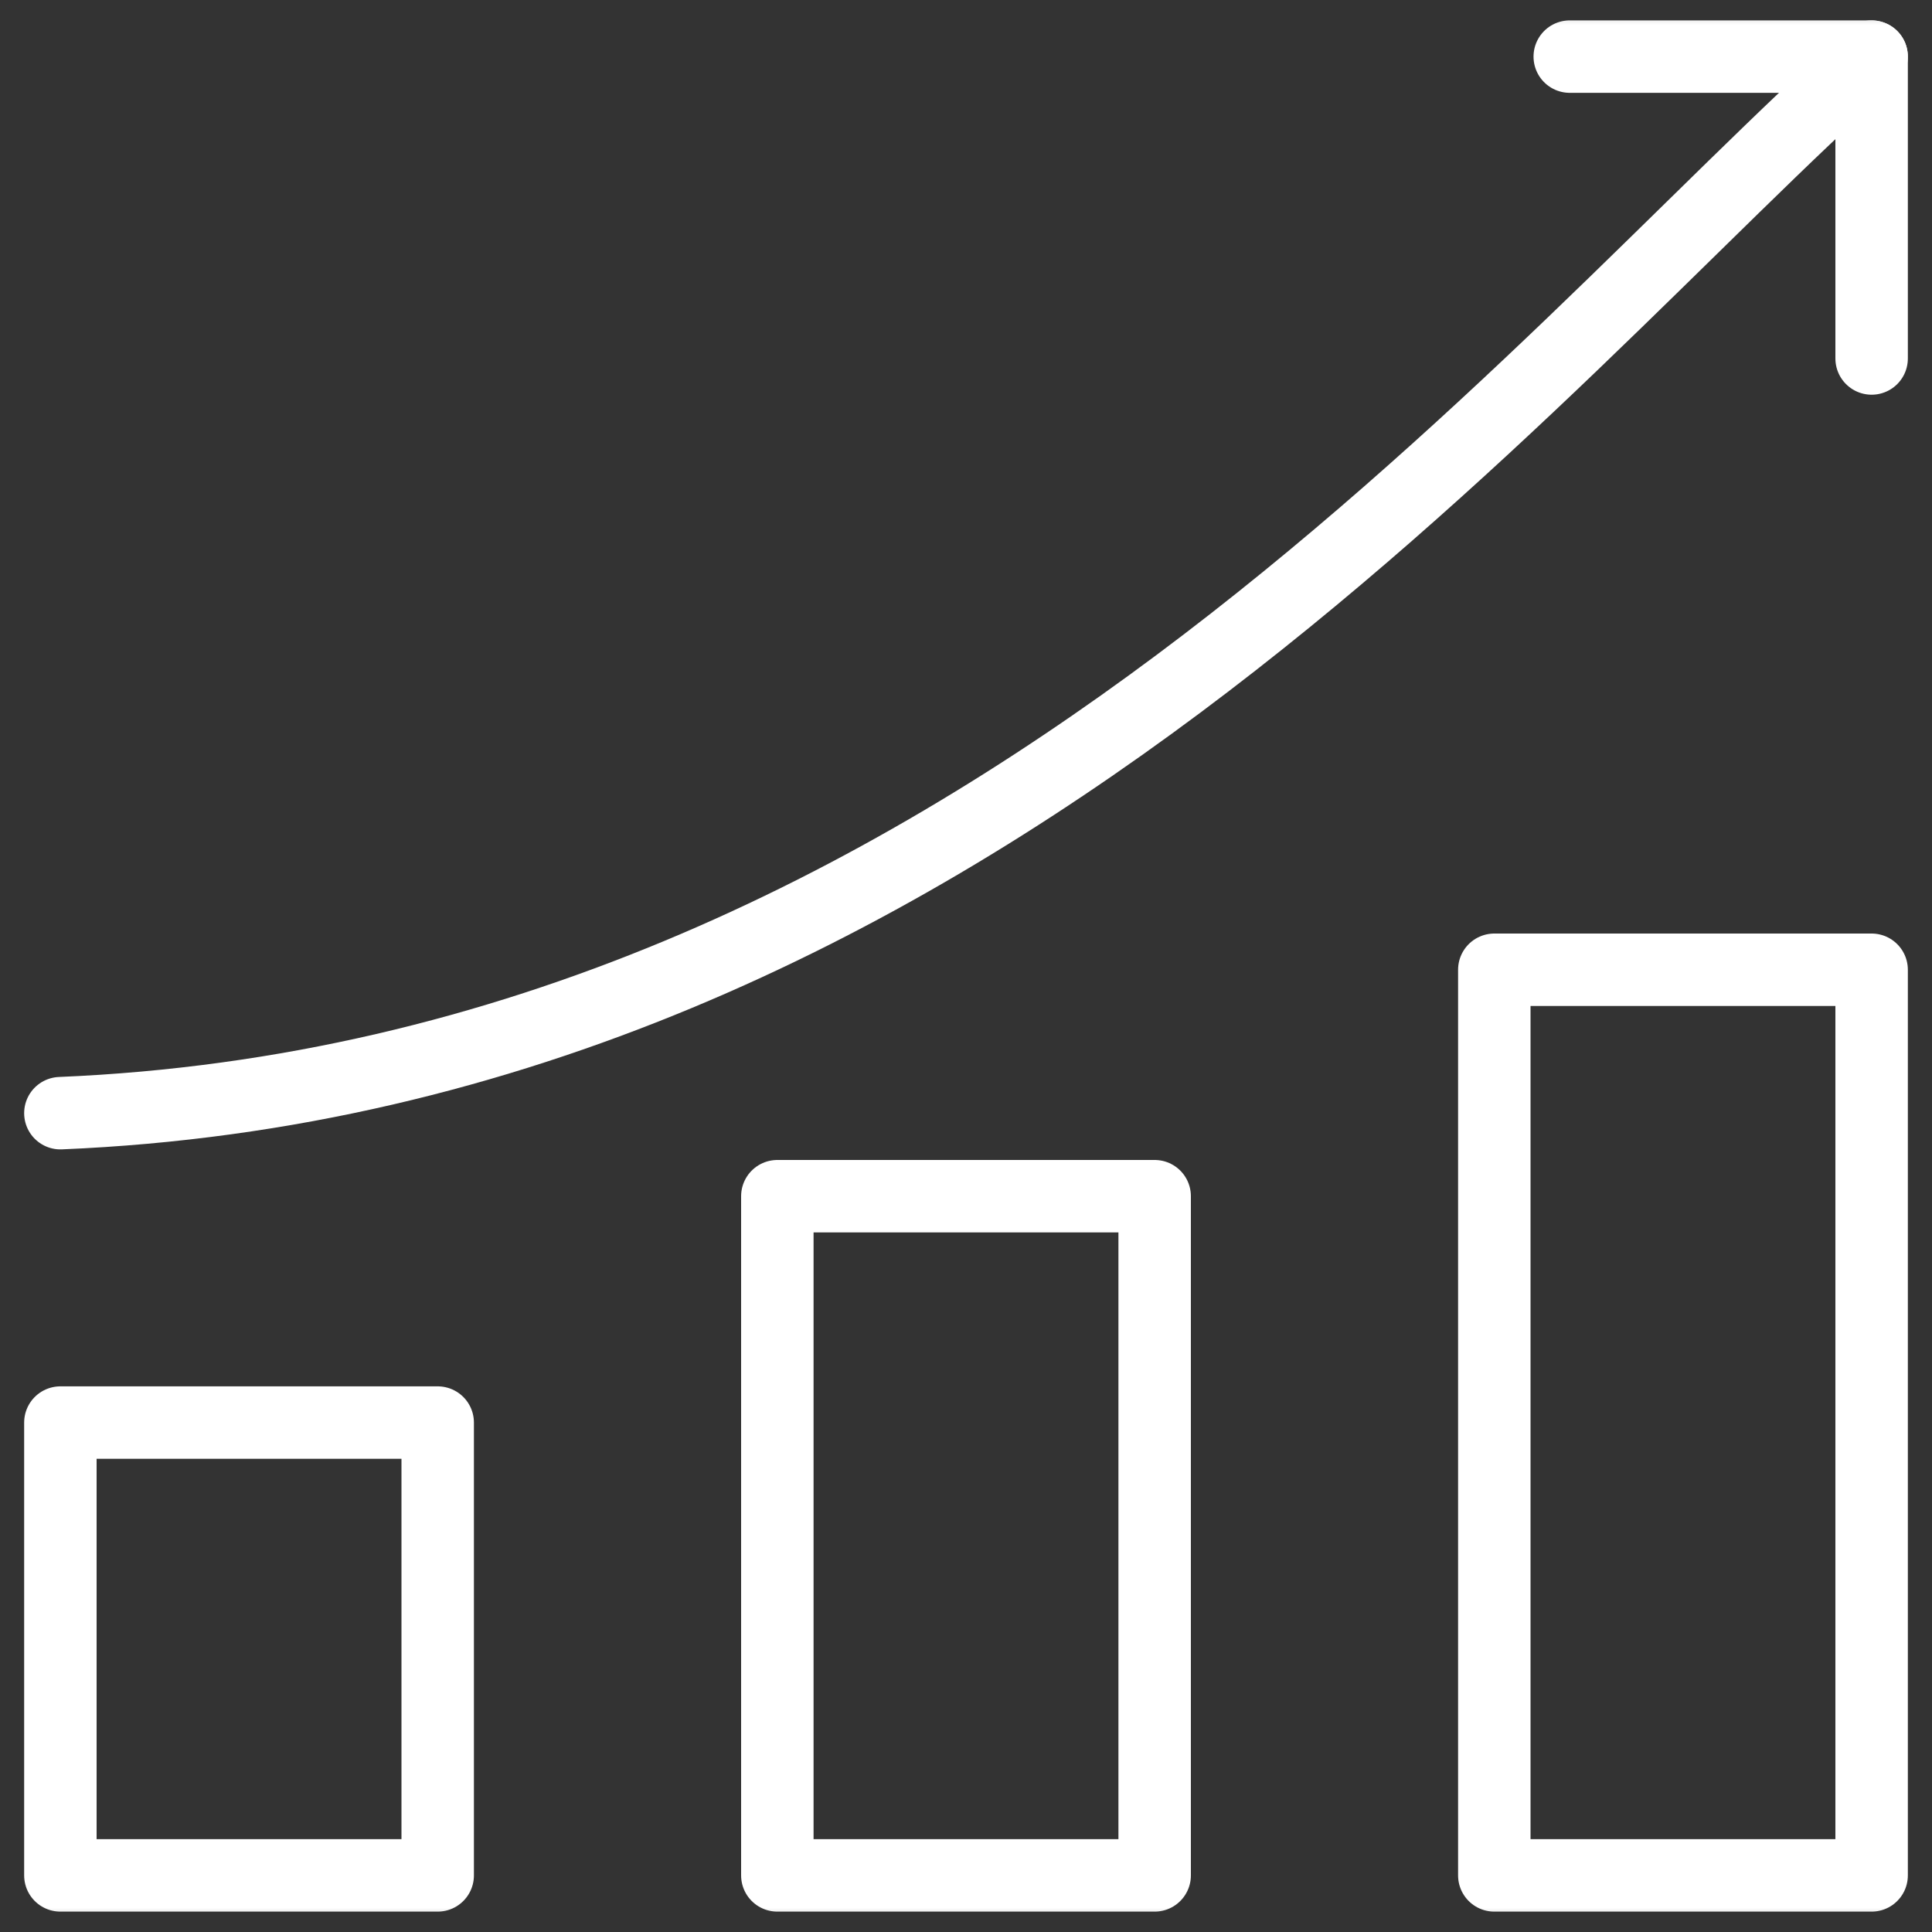 <svg width="40" height="40" viewBox="0 0 40 40" fill="none" xmlns="http://www.w3.org/2000/svg">
<rect x="0" y="0" width="40" height="40" fill="#333333" stroke="none"/>
<g clip-path="url(#clip0_329_4654)">
<mask id="mask0_329_4654" style="mask-type:luminance" maskUnits="userSpaceOnUse" x="0" y="0" width="40" height="40">
<path d="M0 3.8147e-06H40V40H0V3.8147e-06Z" fill="white"/>
</mask>
<g mask="url(#mask0_329_4654)">
<path d="M23.906 24.766H16.094V38.828H23.906V24.766Z" stroke="white" stroke-width="1.5" stroke-miterlimit="10" stroke-linecap="round" stroke-linejoin="round"/>
<path d="M38.75 20.078H30.938V38.828H38.75V20.078Z" stroke="white" stroke-width="1.5" stroke-miterlimit="10" stroke-linecap="round" stroke-linejoin="round"/>
<path d="M9.062 29.453H1.25V38.828H9.062V29.453Z" stroke="white" stroke-width="1.5" stroke-miterlimit="10" stroke-linecap="round" stroke-linejoin="round"/>
<path d="M38.75 1.172C31.719 7.422 20 22.266 1.25 23.047" stroke="white" stroke-width="1.5" stroke-miterlimit="10" stroke-linecap="round" stroke-linejoin="round"/>
<path d="M32.5 1.172H38.75V7.422" stroke="white" stroke-width="1.5" stroke-miterlimit="10" stroke-linecap="round" stroke-linejoin="round"/>
</g>
</g>
<defs>
<clipPath id="clip0_329_4654">
<rect width="40" height="40" fill="white"/>
</clipPath>
</defs>
</svg>
